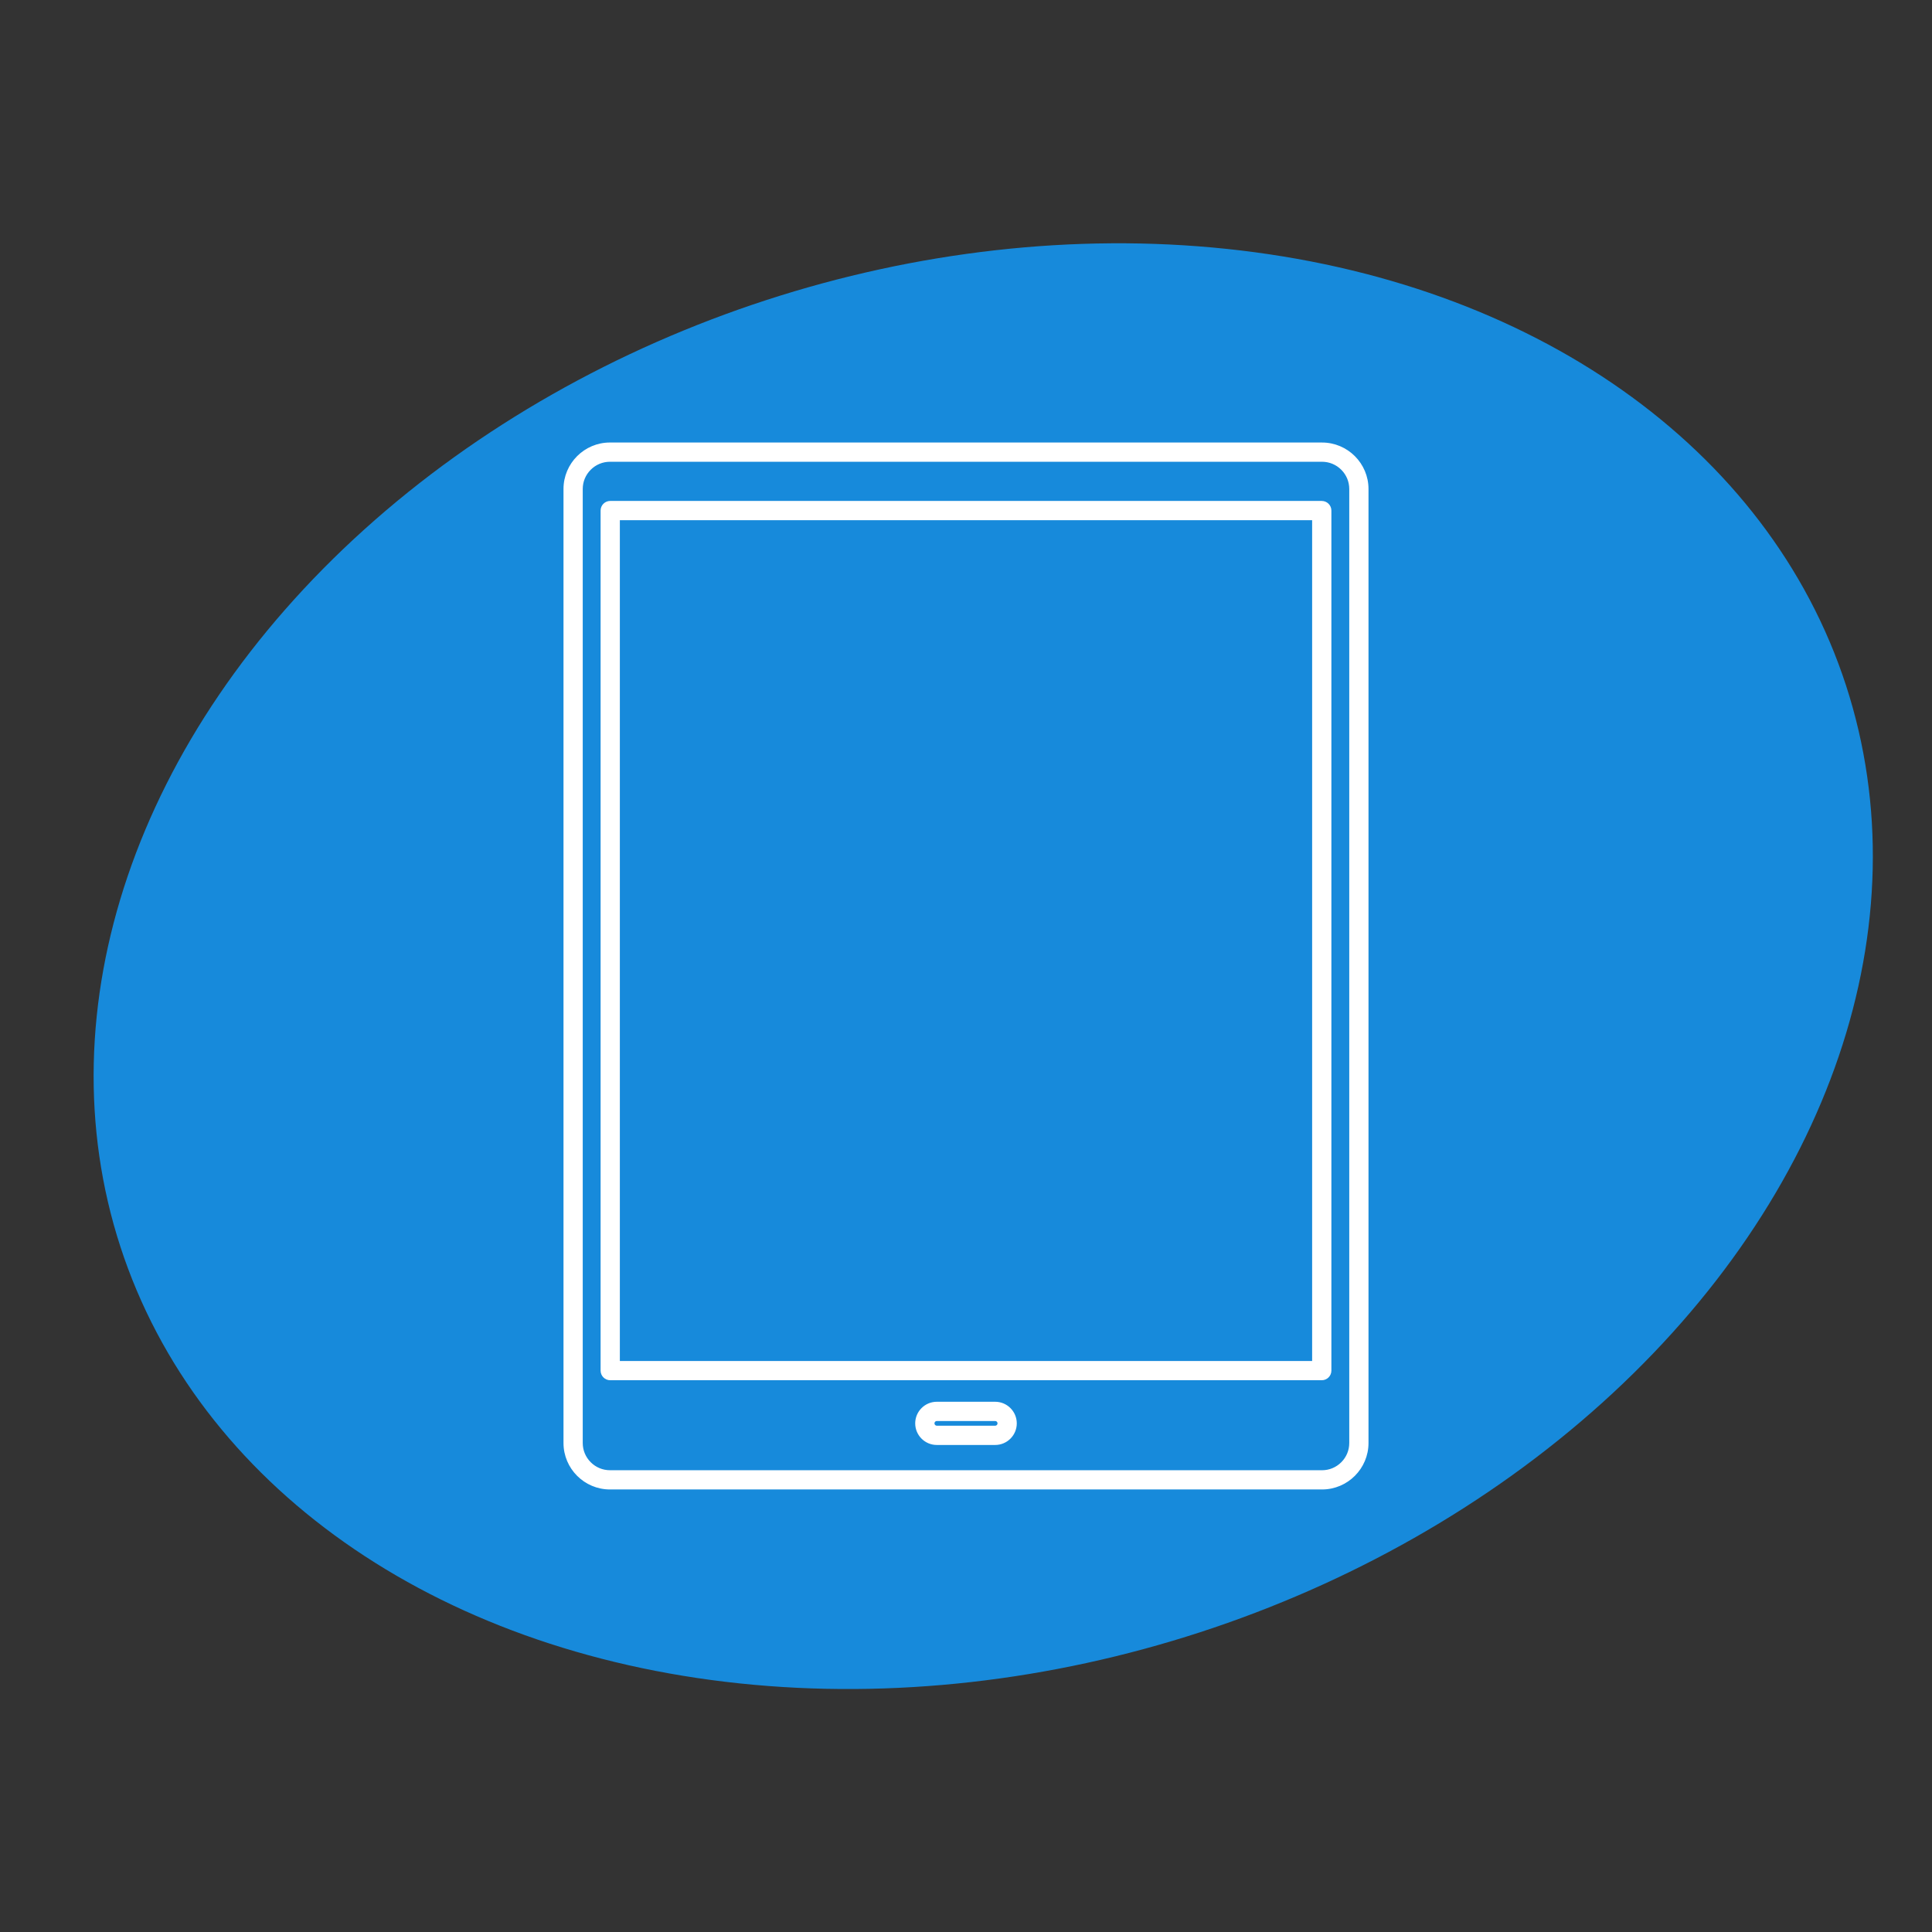 <?xml version="1.0" encoding="UTF-8"?> <svg xmlns="http://www.w3.org/2000/svg" id="Capa_1" data-name="Capa 1" viewBox="0 0 1200 1200"><rect x="0" y="0" width="1200" height="1200" fill="#333333" stroke="none"/><defs><style> .cls-1 { fill: #fff; } .cls-2 { fill: #178adb; } </style></defs><ellipse class="cls-2" cx="610.69" cy="600.13" rx="563.54" ry="435.1" transform="translate(-155.68 218.32) rotate(-18.02)"></ellipse><g><g><path class="cls-1" d="m378.86,924.14c-15.36,0-27.86-12.5-27.86-27.86V303.72c0-15.36,12.5-27.86,27.86-27.86h442.28c15.36,0,27.86,12.5,27.86,27.86v592.56c0,15.36-12.5,27.86-27.86,27.86h-442.28Zm0-638.33c-4.77,0-9.27,1.87-12.65,5.25-3.39,3.39-5.25,7.88-5.25,12.65v592.56c0,4.77,1.86,9.27,5.25,12.66,3.39,3.39,7.88,5.25,12.65,5.25h442.28c4.77,0,9.27-1.87,12.66-5.25,3.39-3.39,5.25-7.88,5.25-12.66V303.72c0-4.77-1.87-9.27-5.25-12.65-3.39-3.39-7.88-5.25-12.66-5.25h-442.28Z"></path><path class="cls-1" d="m821.14,276.86c14.81,0,26.86,12.05,26.86,26.86v592.56c0,14.81-12.05,26.86-26.86,26.86h-442.28c-14.81,0-26.86-12.05-26.86-26.86V303.72c0-14.81,12.05-26.86,26.86-26.86h442.28m-442.28,638.33h442.28c5.21,0,9.94-2.12,13.36-5.54,3.42-3.43,5.54-8.15,5.54-13.36V303.72c0-5.21-2.12-9.94-5.54-13.36-3.43-3.42-8.15-5.54-13.36-5.54h-442.28c-5.21,0-9.94,2.12-13.36,5.54-3.42,3.43-5.54,8.15-5.54,13.36v592.56c0,5.21,2.12,9.94,5.54,13.36,3.43,3.42,8.15,5.54,13.36,5.54m442.28-640.33h-442.28c-15.91,0-28.86,12.95-28.86,28.86v592.56c0,15.91,12.95,28.86,28.86,28.86h442.28c15.91,0,28.86-12.95,28.86-28.86V303.72c0-15.91-12.95-28.86-28.86-28.86h0Zm-442.28,638.33c-4.51,0-8.75-1.76-11.95-4.96-3.2-3.2-4.96-7.44-4.96-11.95V303.72c0-4.51,1.76-8.75,4.96-11.95,3.2-3.2,7.44-4.96,11.95-4.96h442.28c4.51,0,8.75,1.76,11.95,4.96,3.2,3.2,4.96,7.44,4.96,11.95v592.56c0,4.51-1.76,8.75-4.96,11.95-3.2,3.2-7.44,4.96-11.95,4.96h-442.28Z"></path></g><g><path class="cls-1" d="m581.88,896.5c-6.85,0-12.42-5.57-12.42-12.42,0-6.85,5.57-12.42,12.42-12.42h36.25c6.85,0,12.42,5.57,12.42,12.42,0,6.85-5.57,12.42-12.42,12.42h-36.25Zm0-14.88c-1.36,0-2.46,1.11-2.47,2.47,0,1.35,1.11,2.46,2.47,2.46h36.24c1.36,0,2.46-1.11,2.47-2.47,0-1.35-1.11-2.46-2.47-2.46h-36.24Z"></path><path class="cls-1" d="m618.12,872.66c6.3,0,11.42,5.12,11.42,11.42,0,6.3-5.12,11.42-11.42,11.42h-36.25c-6.3,0-11.42-5.12-11.42-11.42,0-6.3,5.12-11.42,11.42-11.42h36.25m-36.25,14.88h36.25c1.91,0,3.46-1.56,3.47-3.47,0-1.91-1.56-3.46-3.47-3.46h-36.25c-1.91,0-3.46,1.56-3.47,3.46,0,1.91,1.56,3.46,3.47,3.47m36.25-16.88h-36.25c-7.4,0-13.42,6.02-13.42,13.42,0,7.4,6.02,13.42,13.42,13.42h36.25c7.4,0,13.42-6.02,13.42-13.42,0-7.4-6.02-13.42-13.42-13.42h0Zm-36.24,14.88c-.81,0-1.47-.66-1.47-1.47,0-.8.66-1.46,1.47-1.46h36.24c.8,0,1.46.66,1.47,1.47,0,.8-.66,1.46-1.47,1.46h-36.24Z"></path></g><g><path class="cls-1" d="m379.03,856.29c-2.74,0-4.98-2.23-4.98-4.98V317.13c0-2.74,2.23-4.98,4.98-4.98h441.95c2.74,0,4.98,2.23,4.98,4.98v534.19c0,2.74-2.23,4.98-4.98,4.98h-441.95Zm436.97-9.96V322.1h-431.99v524.23h431.99Z"></path><path class="cls-1" d="m820.97,313.15c2.2,0,3.98,1.78,3.98,3.98v534.19c0,2.2-1.78,3.98-3.98,3.98h-441.95c-2.2,0-3.98-1.78-3.98-3.98V317.13c0-2.2,1.78-3.98,3.98-3.98h441.95m-437.97,534.19h433.99V321.1s-433.99,0-433.99,0v526.23m437.97-536.19h-441.95c-3.3,0-5.98,2.68-5.98,5.98v534.19c0,3.3,2.68,5.98,5.98,5.98h441.95c3.3,0,5.98-2.68,5.98-5.98V317.13c0-3.3-2.68-5.98-5.98-5.98h0Zm-435.97,11.96h429.99v522.23h-429.99V323.1h0Z"></path></g></g></svg> 